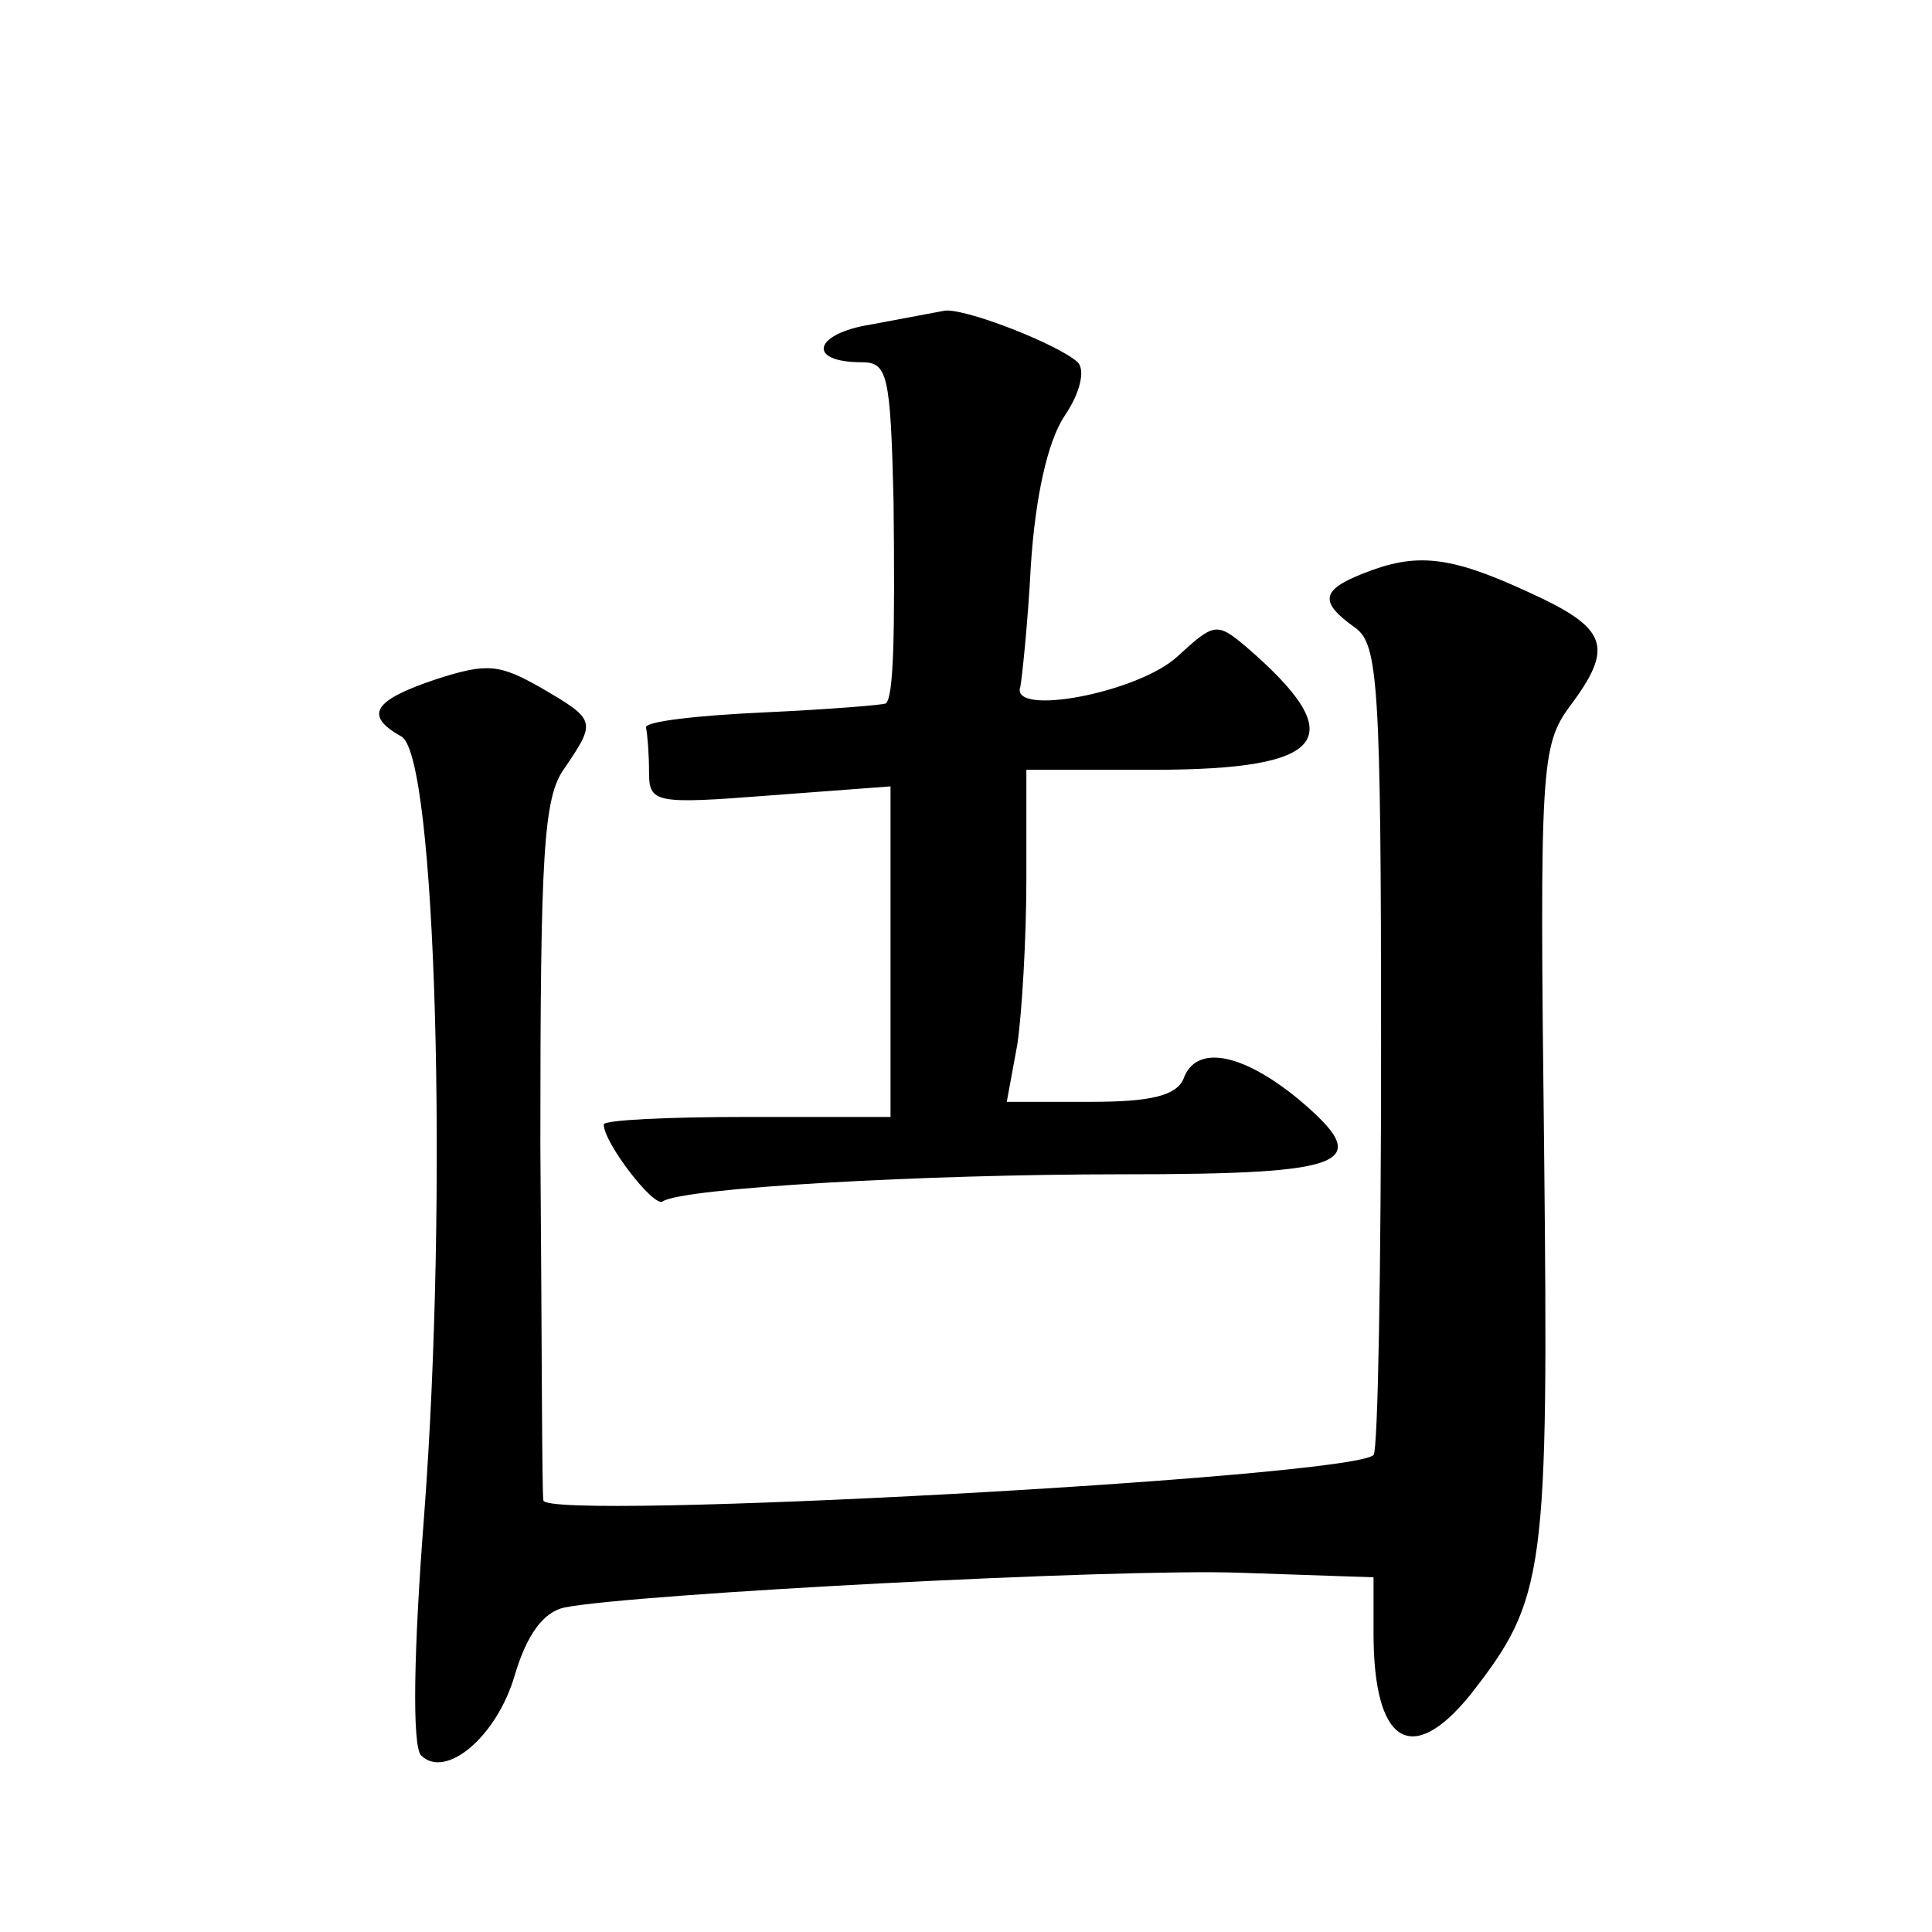<?xml version="1.0" standalone="no"?>
<!DOCTYPE svg PUBLIC "-//W3C//DTD SVG 20010904//EN"
 "http://www.w3.org/TR/2001/REC-SVG-20010904/DTD/svg10.dtd">
<svg version="1.0" xmlns="http://www.w3.org/2000/svg"
 width="128pt" height="128pt" viewBox="0 0 128 128"
 preserveAspectRatio="xMidYMid meet">
<g transform="translate(0,128) scale(0.1,-0.1)"
fill="#0" stroke="none">
<path d="M625 1074 c-5 -1 -27 -5 -48 -9 -38 -6 -43 -25 -6 -25 17 0 19 -8 21 -92
1 -91 0 -129 -5 -134 -1 -1 -38 -4 -81 -6 -44 -2 -79 -6 -78 -10 1 -5 2 -18 2 -29
0 -21 3 -22 80 -16 l80 6 0 -109 0 -110 -95 0 c-52 0 -95 -2 -95 -5 0 -12 33 -55
39 -51 13 9 173 18 304 18 153 0 168 7 117 50 -38 31 -68 36 -76 13 -5 -11 -22
-15 -61 -15 l-56 0 7 38 c3 20 6 70 6 110 l0 72 84 0 c116 0 132 21 61 82 -19 16
-21 15 -45 -7 -26 -24 -111 -40 -104 -20 1 5 5 42 7 81 3 45 11 81 22 98 11 16
14 31 9 36 -13 12 -77 37 -89 34z M903 900 c-28 -11 -29 -19 -5 -36 15 -11 17 -37
17 -277 0 -146 -2 -268 -5 -271 -16 -15 -550 -44 -550 -30 -1 5 -1 111 -2 236 0
193 2 230 16 249 21 31 21 32 -15 53 -28 16 -36 17 -70 6 -42 -14 -48 -24 -23 -38
23 -13 31 -304 15 -516 -7 -90 -8 -153 -2 -159 16 -16 50 12 62 53 8 27 19 42 33
45 45 9 366 26 448 23 l88 -3 0 -37 c0 -73 25 -89 64 -41 50 64 52 79 49 363 -3
252 -2 266 17 292 30 40 25 52 -28 76 -52 24 -74 26 -109 12z"/>
</g>
</svg>

